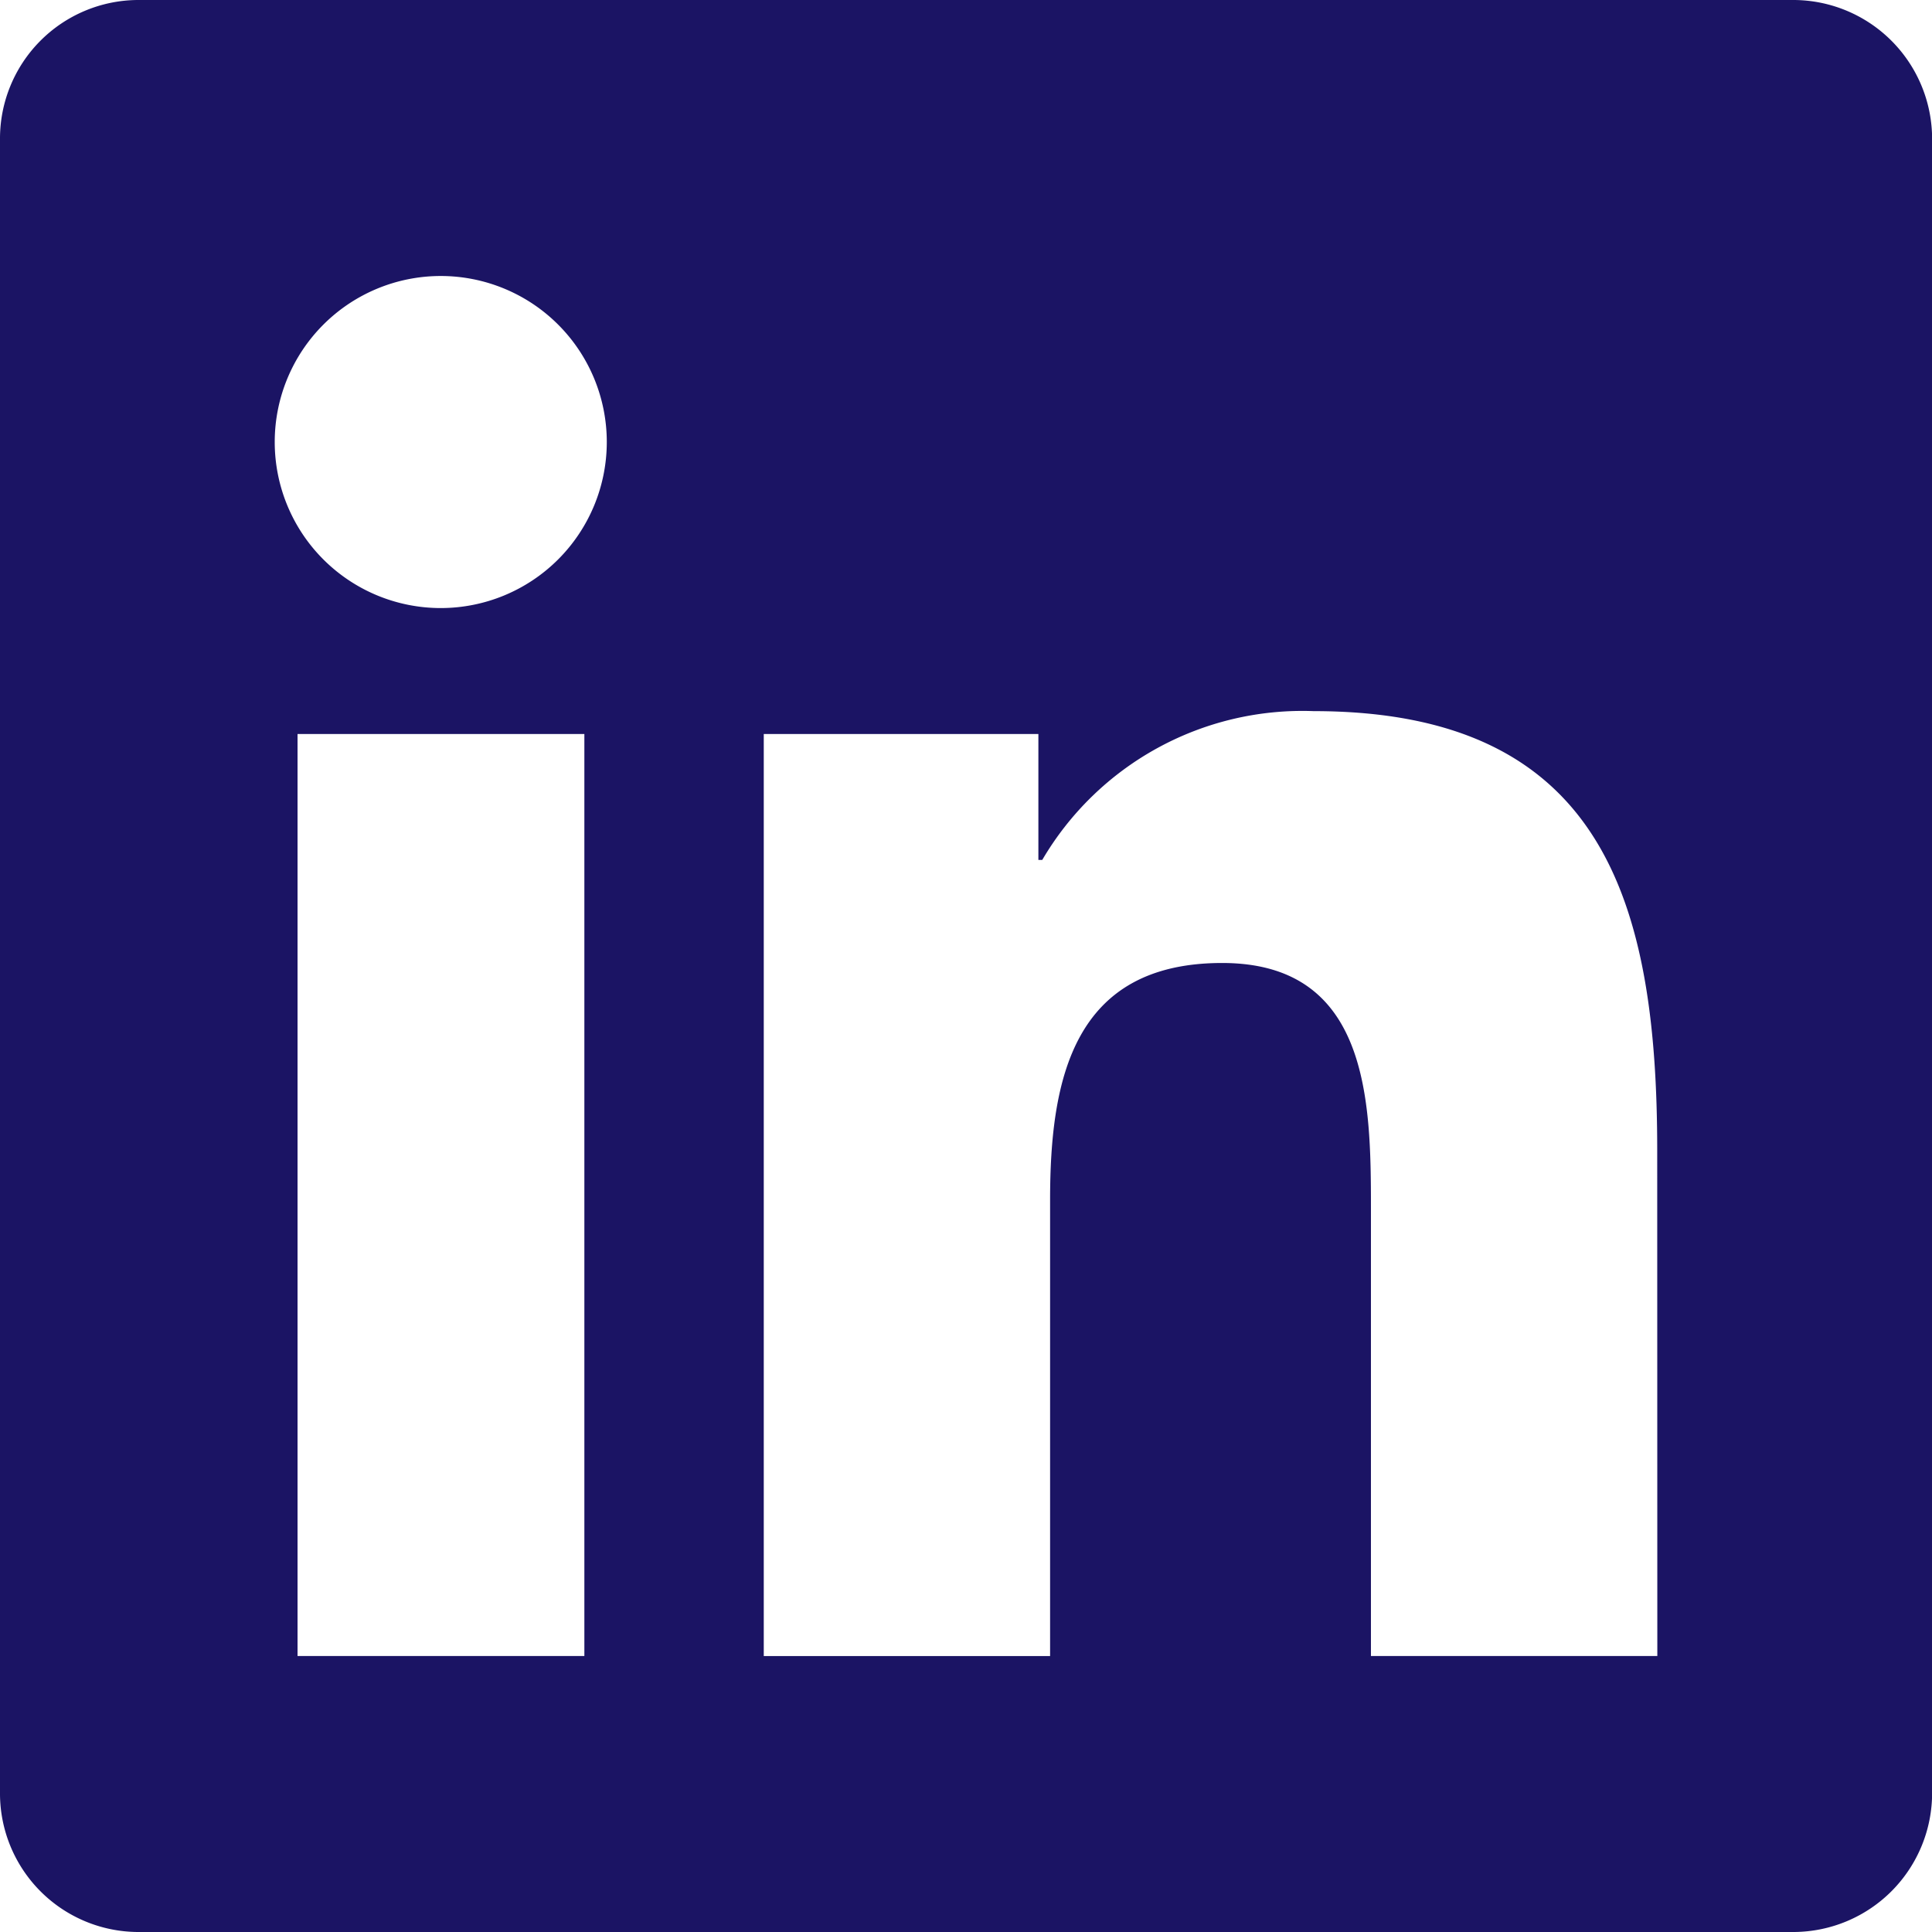 <svg xmlns="http://www.w3.org/2000/svg" width="34.979" height="34.979" viewBox="0 0 34.979 34.979"><path d="M32.481,2.25H2.491A2.509,2.509,0,0,0,0,4.772V34.707a2.509,2.509,0,0,0,2.491,2.522h29.99a2.516,2.516,0,0,0,2.5-2.522V4.772A2.516,2.516,0,0,0,32.481,2.25ZM10.572,32.232H5.387V15.539H10.58V32.232ZM7.98,13.259a3.006,3.006,0,1,1,3.006-3.006A3.007,3.007,0,0,1,7.98,13.259ZM30.006,32.232H24.821v-8.12c0-1.936-.039-4.427-2.694-4.427-2.7,0-3.115,2.108-3.115,4.287v8.261H13.828V15.539H18.8v2.28h.07a5.461,5.461,0,0,1,4.911-2.694c5.247,0,6.223,3.459,6.223,7.956Z" transform="translate(0 -2.25)" fill="#1b1464"/></svg>